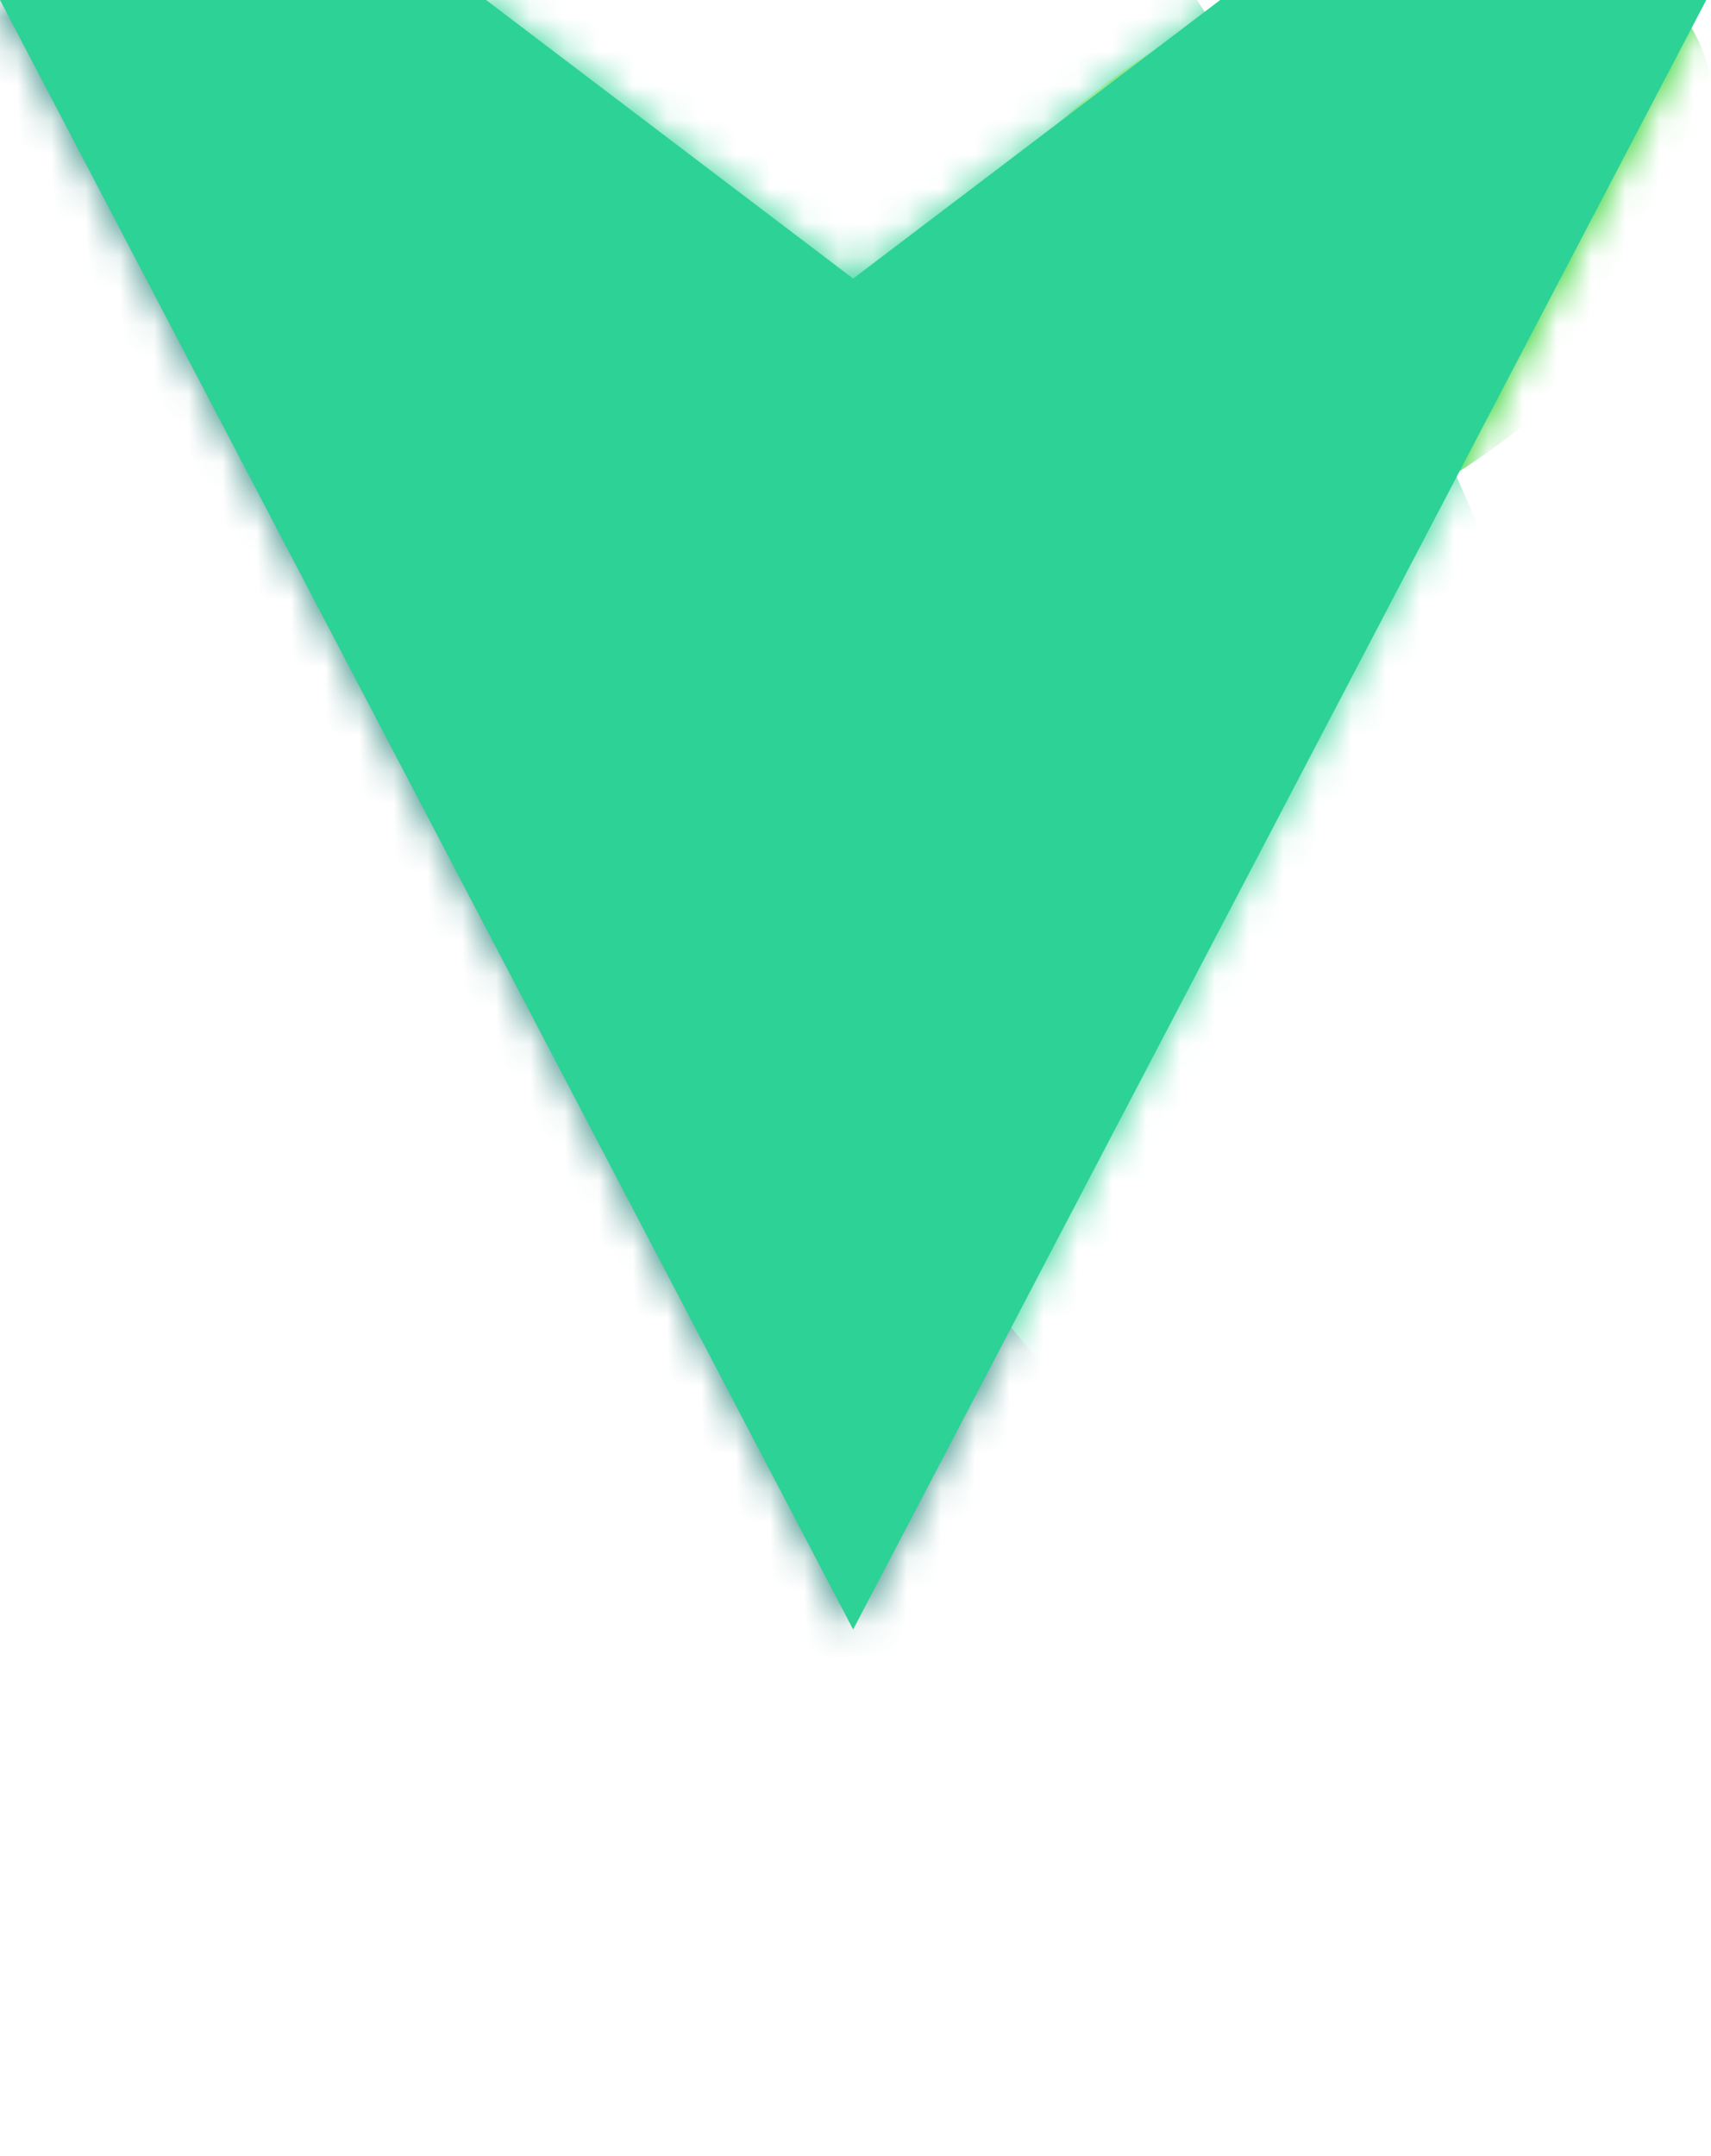 <?xml version="1.0" encoding="UTF-8"?> <svg xmlns="http://www.w3.org/2000/svg" width="50" height="63" viewBox="0 0 50 63" fill="none"> <path d="M0 47.615V0H14.204L24.931 8.141L35.658 0H49.862V47.615H35.743V39.474L24.931 47.615L14.289 39.474V47.615H0Z" fill="white"></path> <path d="M49.862 55.586H35.701V62.922H49.862V55.586Z" fill="white"></path> <path d="M14.162 55.586H0V62.922H14.162V55.586Z" fill="white"></path> <mask id="mask0_15_135" style="mask-type:alpha" maskUnits="userSpaceOnUse" x="0" y="0" width="50" height="48"> <path d="M0 0L24.931 47.615L49.862 0H35.658L24.931 8.141L14.204 0H0Z" fill="url(#paint0_linear_15_135)"></path> </mask> <g mask="url(#mask0_15_135)"> <g filter="url(#filter0_f_15_135)"> <ellipse cx="2.873" cy="15.179" rx="19.843" ry="20.584" transform="rotate(12.662 2.873 15.179)" fill="#28847A"></ellipse> </g> <g filter="url(#filter1_f_15_135)"> <ellipse cx="17.858" cy="39.429" rx="19.843" ry="16.429" transform="rotate(54.849 17.858 39.429)" fill="#28847A"></ellipse> </g> <g filter="url(#filter2_f_15_135)"> <ellipse cx="29.796" cy="16.061" rx="35.442" ry="12.474" transform="rotate(63.897 29.796 16.061)" fill="#2DD296"></ellipse> </g> <g filter="url(#filter3_f_15_135)"> <ellipse cx="38.179" cy="7.624" rx="7.586" ry="13.152" transform="rotate(58.697 38.179 7.624)" fill="#13CE11"></ellipse> </g> </g> <path d="M0 0L24.931 47.615L49.862 0H35.658L24.931 8.141L14.204 0H0Z" fill="#2DD296"></path> <defs> <filter id="filter0_f_15_135" x="-41.011" y="-29.375" width="87.768" height="89.107" filterUnits="userSpaceOnUse" color-interpolation-filters="sRGB"> <feFlood flood-opacity="0" result="BackgroundImageFix"></feFlood> <feBlend mode="normal" in="SourceGraphic" in2="BackgroundImageFix" result="shape"></feBlend> <feGaussianBlur stdDeviation="12" result="effect1_foregroundBlur_15_135"></feGaussianBlur> </filter> <filter id="filter1_f_15_135" x="-23.777" y="-3.354" width="83.269" height="85.567" filterUnits="userSpaceOnUse" color-interpolation-filters="sRGB"> <feFlood flood-opacity="0" result="BackgroundImageFix"></feFlood> <feBlend mode="normal" in="SourceGraphic" in2="BackgroundImageFix" result="shape"></feBlend> <feGaussianBlur stdDeviation="12" result="effect1_foregroundBlur_15_135"></feGaussianBlur> </filter> <filter id="filter2_f_15_135" x="-13.406" y="-40.241" width="86.403" height="112.604" filterUnits="userSpaceOnUse" color-interpolation-filters="sRGB"> <feFlood flood-opacity="0" result="BackgroundImageFix"></feFlood> <feBlend mode="normal" in="SourceGraphic" in2="BackgroundImageFix" result="shape"></feBlend> <feGaussianBlur stdDeviation="12" result="effect1_foregroundBlur_15_135"></feGaussianBlur> </filter> <filter id="filter3_f_15_135" x="2.267" y="-25.795" width="71.824" height="66.837" filterUnits="userSpaceOnUse" color-interpolation-filters="sRGB"> <feFlood flood-opacity="0" result="BackgroundImageFix"></feFlood> <feBlend mode="normal" in="SourceGraphic" in2="BackgroundImageFix" result="shape"></feBlend> <feGaussianBlur stdDeviation="12" result="effect1_foregroundBlur_15_135"></feGaussianBlur> </filter> <linearGradient id="paint0_linear_15_135" x1="-12.5" y1="-25.754" x2="40" y2="25.246" gradientUnits="userSpaceOnUse"> <stop stop-color="#6DC976"></stop> </linearGradient> </defs> </svg> 